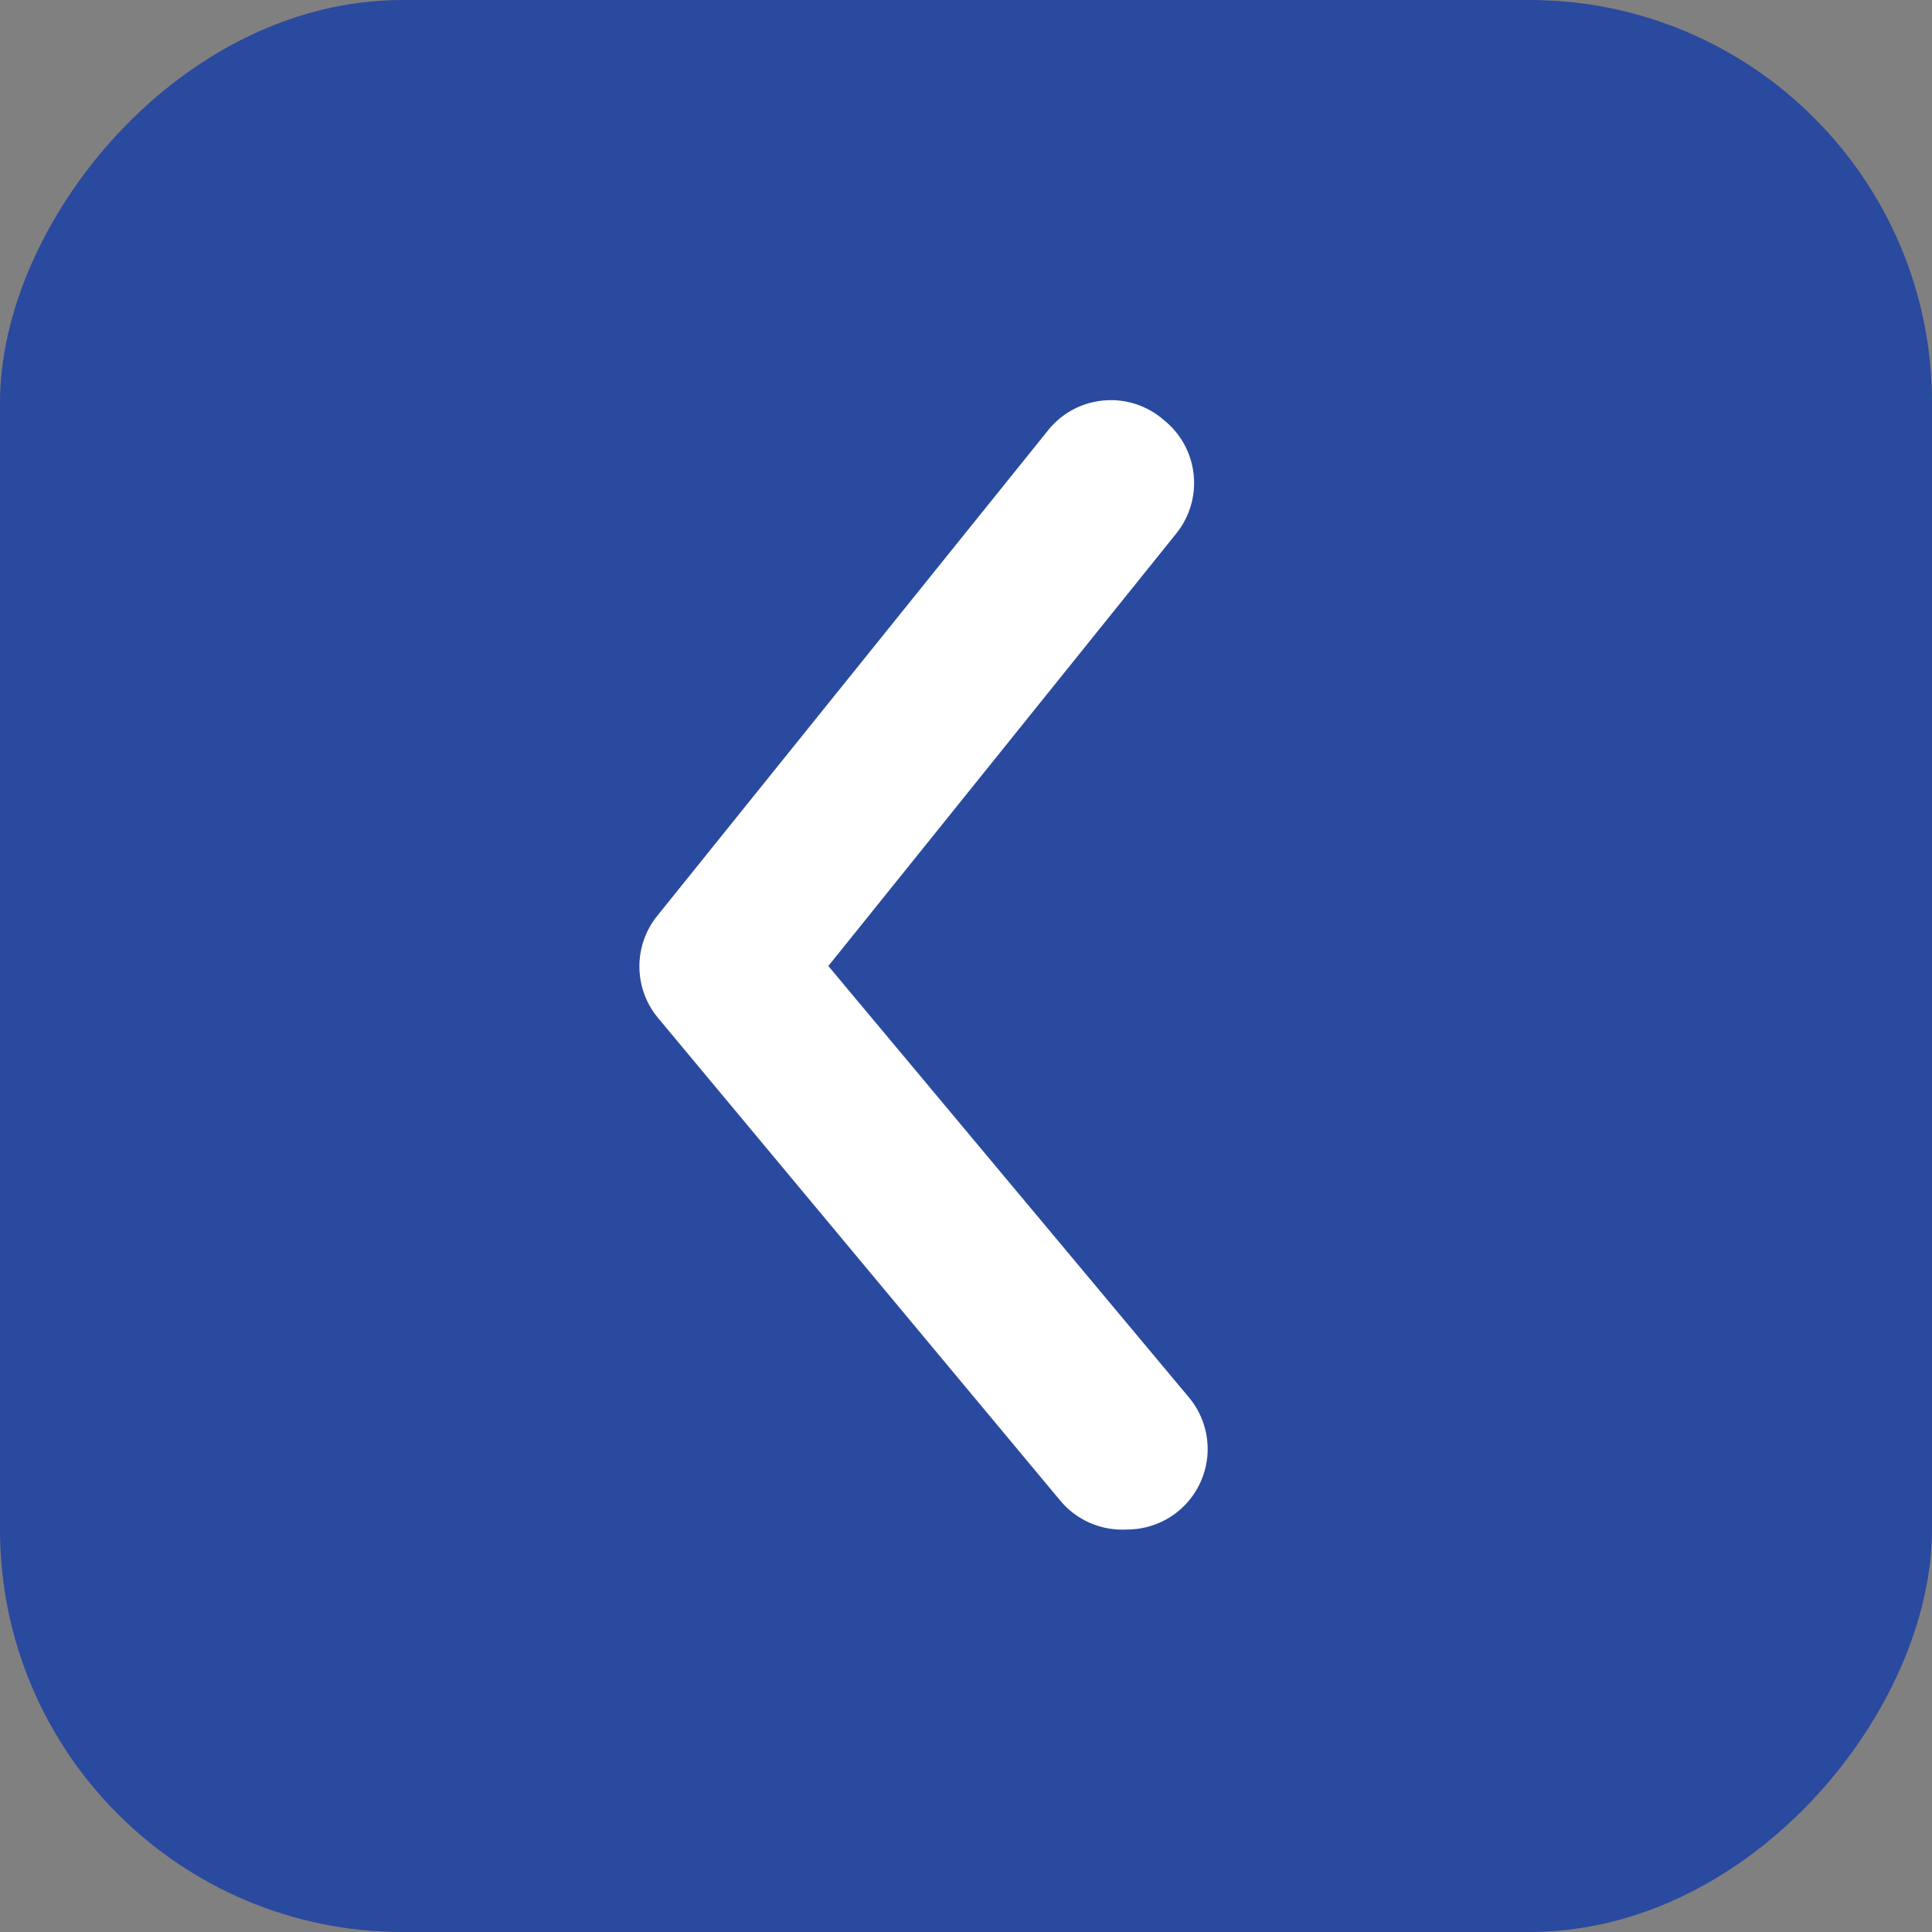 <svg xmlns="http://www.w3.org/2000/svg" width="24" height="24" viewBox="0 0 24 24" fill="none"><rect x="0" y="0" width="24" height="24" fill="#808080" stroke="none"/><rect width="24" height="24" rx="5" transform="matrix(-1 0 0 1 24 0)" fill="#2A4A9F"></rect><path d="M14 19C14.234 19 14.46 18.919 14.64 18.77C14.845 18.6 14.973 18.356 14.998 18.092C15.022 17.827 14.94 17.564 14.77 17.36L10.29 12L14.61 6.63C14.778 6.423 14.856 6.158 14.828 5.894C14.8 5.629 14.668 5.387 14.46 5.22C14.251 5.036 13.974 4.947 13.697 4.976C13.42 5.004 13.167 5.147 13 5.37L8.17 11.37C7.867 11.739 7.867 12.271 8.17 12.64L13.17 18.64C13.373 18.885 13.682 19.019 14 19Z" fill="white"></path></svg>